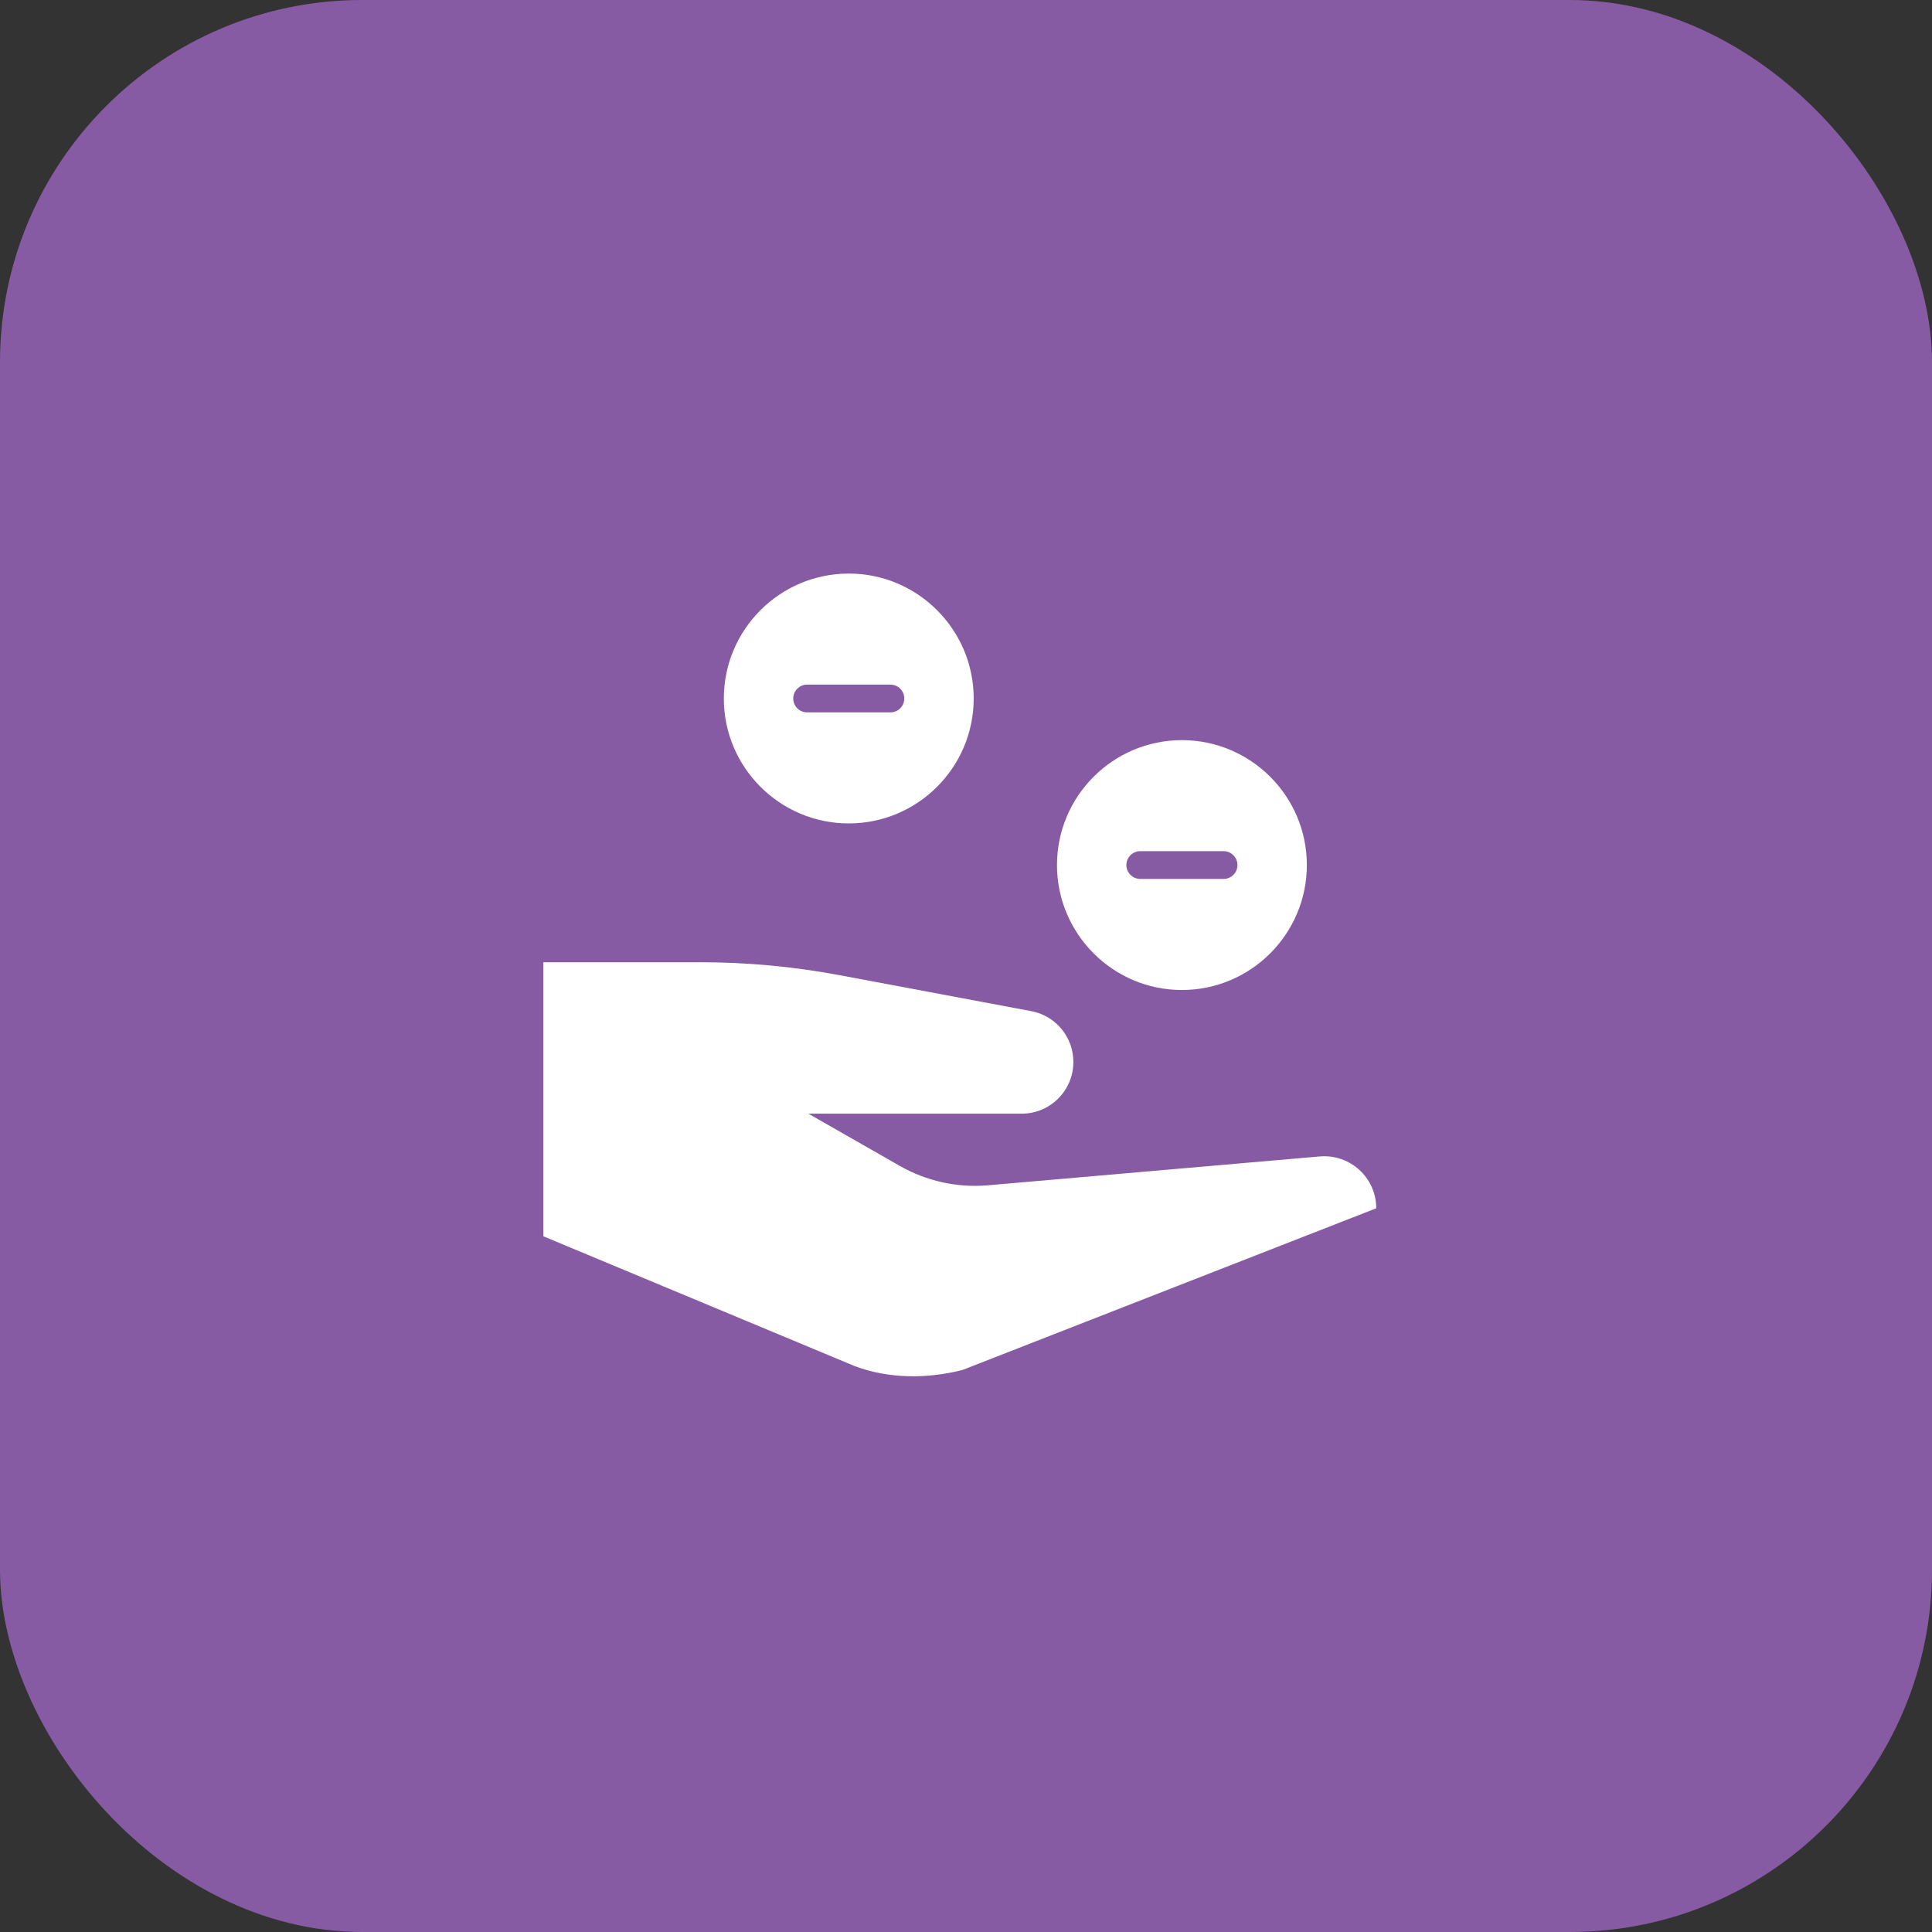 <svg width="64" height="64" viewBox="0 0 64 64" fill="none" xmlns="http://www.w3.org/2000/svg">
<rect x="0" y="0" width="64" height="64" fill="#333333" stroke="none"/>
<rect width="64" height="64" rx="12" fill="#875BA3"/>
<g clip-path="url(#clip0_402_18183)">
<path d="M28.116 19C25.834 19 23.978 20.856 23.978 23.139C23.978 25.421 25.834 27.277 28.116 27.277C30.398 27.277 32.255 25.421 32.255 23.139C32.255 20.856 30.398 19 28.116 19ZM29.496 23.598H26.737C26.483 23.598 26.277 23.393 26.277 23.139C26.277 22.884 26.483 22.679 26.737 22.679H29.496C29.75 22.679 29.956 22.884 29.956 23.139C29.956 23.393 29.75 23.598 29.496 23.598Z" fill="white"/>
<path d="M39.152 24.518C36.87 24.518 35.014 26.374 35.014 28.656C35.014 30.938 36.87 32.795 39.152 32.795C41.434 32.795 43.291 30.938 43.291 28.656C43.291 26.374 41.434 24.518 39.152 24.518ZM40.532 29.116H37.773C37.519 29.116 37.313 28.91 37.313 28.656C37.313 28.402 37.519 28.196 37.773 28.196H40.532C40.786 28.196 40.992 28.402 40.992 28.656C40.992 28.91 40.786 29.116 40.532 29.116Z" fill="white"/>
<path d="M43.716 38.309L32.73 39.264C31.713 39.352 30.693 39.128 29.807 38.622L26.779 36.892H33.844C34.79 36.892 35.557 36.125 35.557 35.178C35.557 34.354 34.97 33.646 34.16 33.495L27.816 32.305C26.292 32.019 24.744 31.875 23.193 31.875H18V40.954L28.314 45.254C29.456 45.682 30.719 45.676 31.881 45.383L45.59 40.026C45.59 39.015 44.724 38.221 43.716 38.309Z" fill="white"/>
</g>
<defs>
<clipPath id="clip0_402_18183">
<rect width="48" height="48" fill="white" transform="translate(8 8)"/>
</clipPath>
</defs>
</svg>
